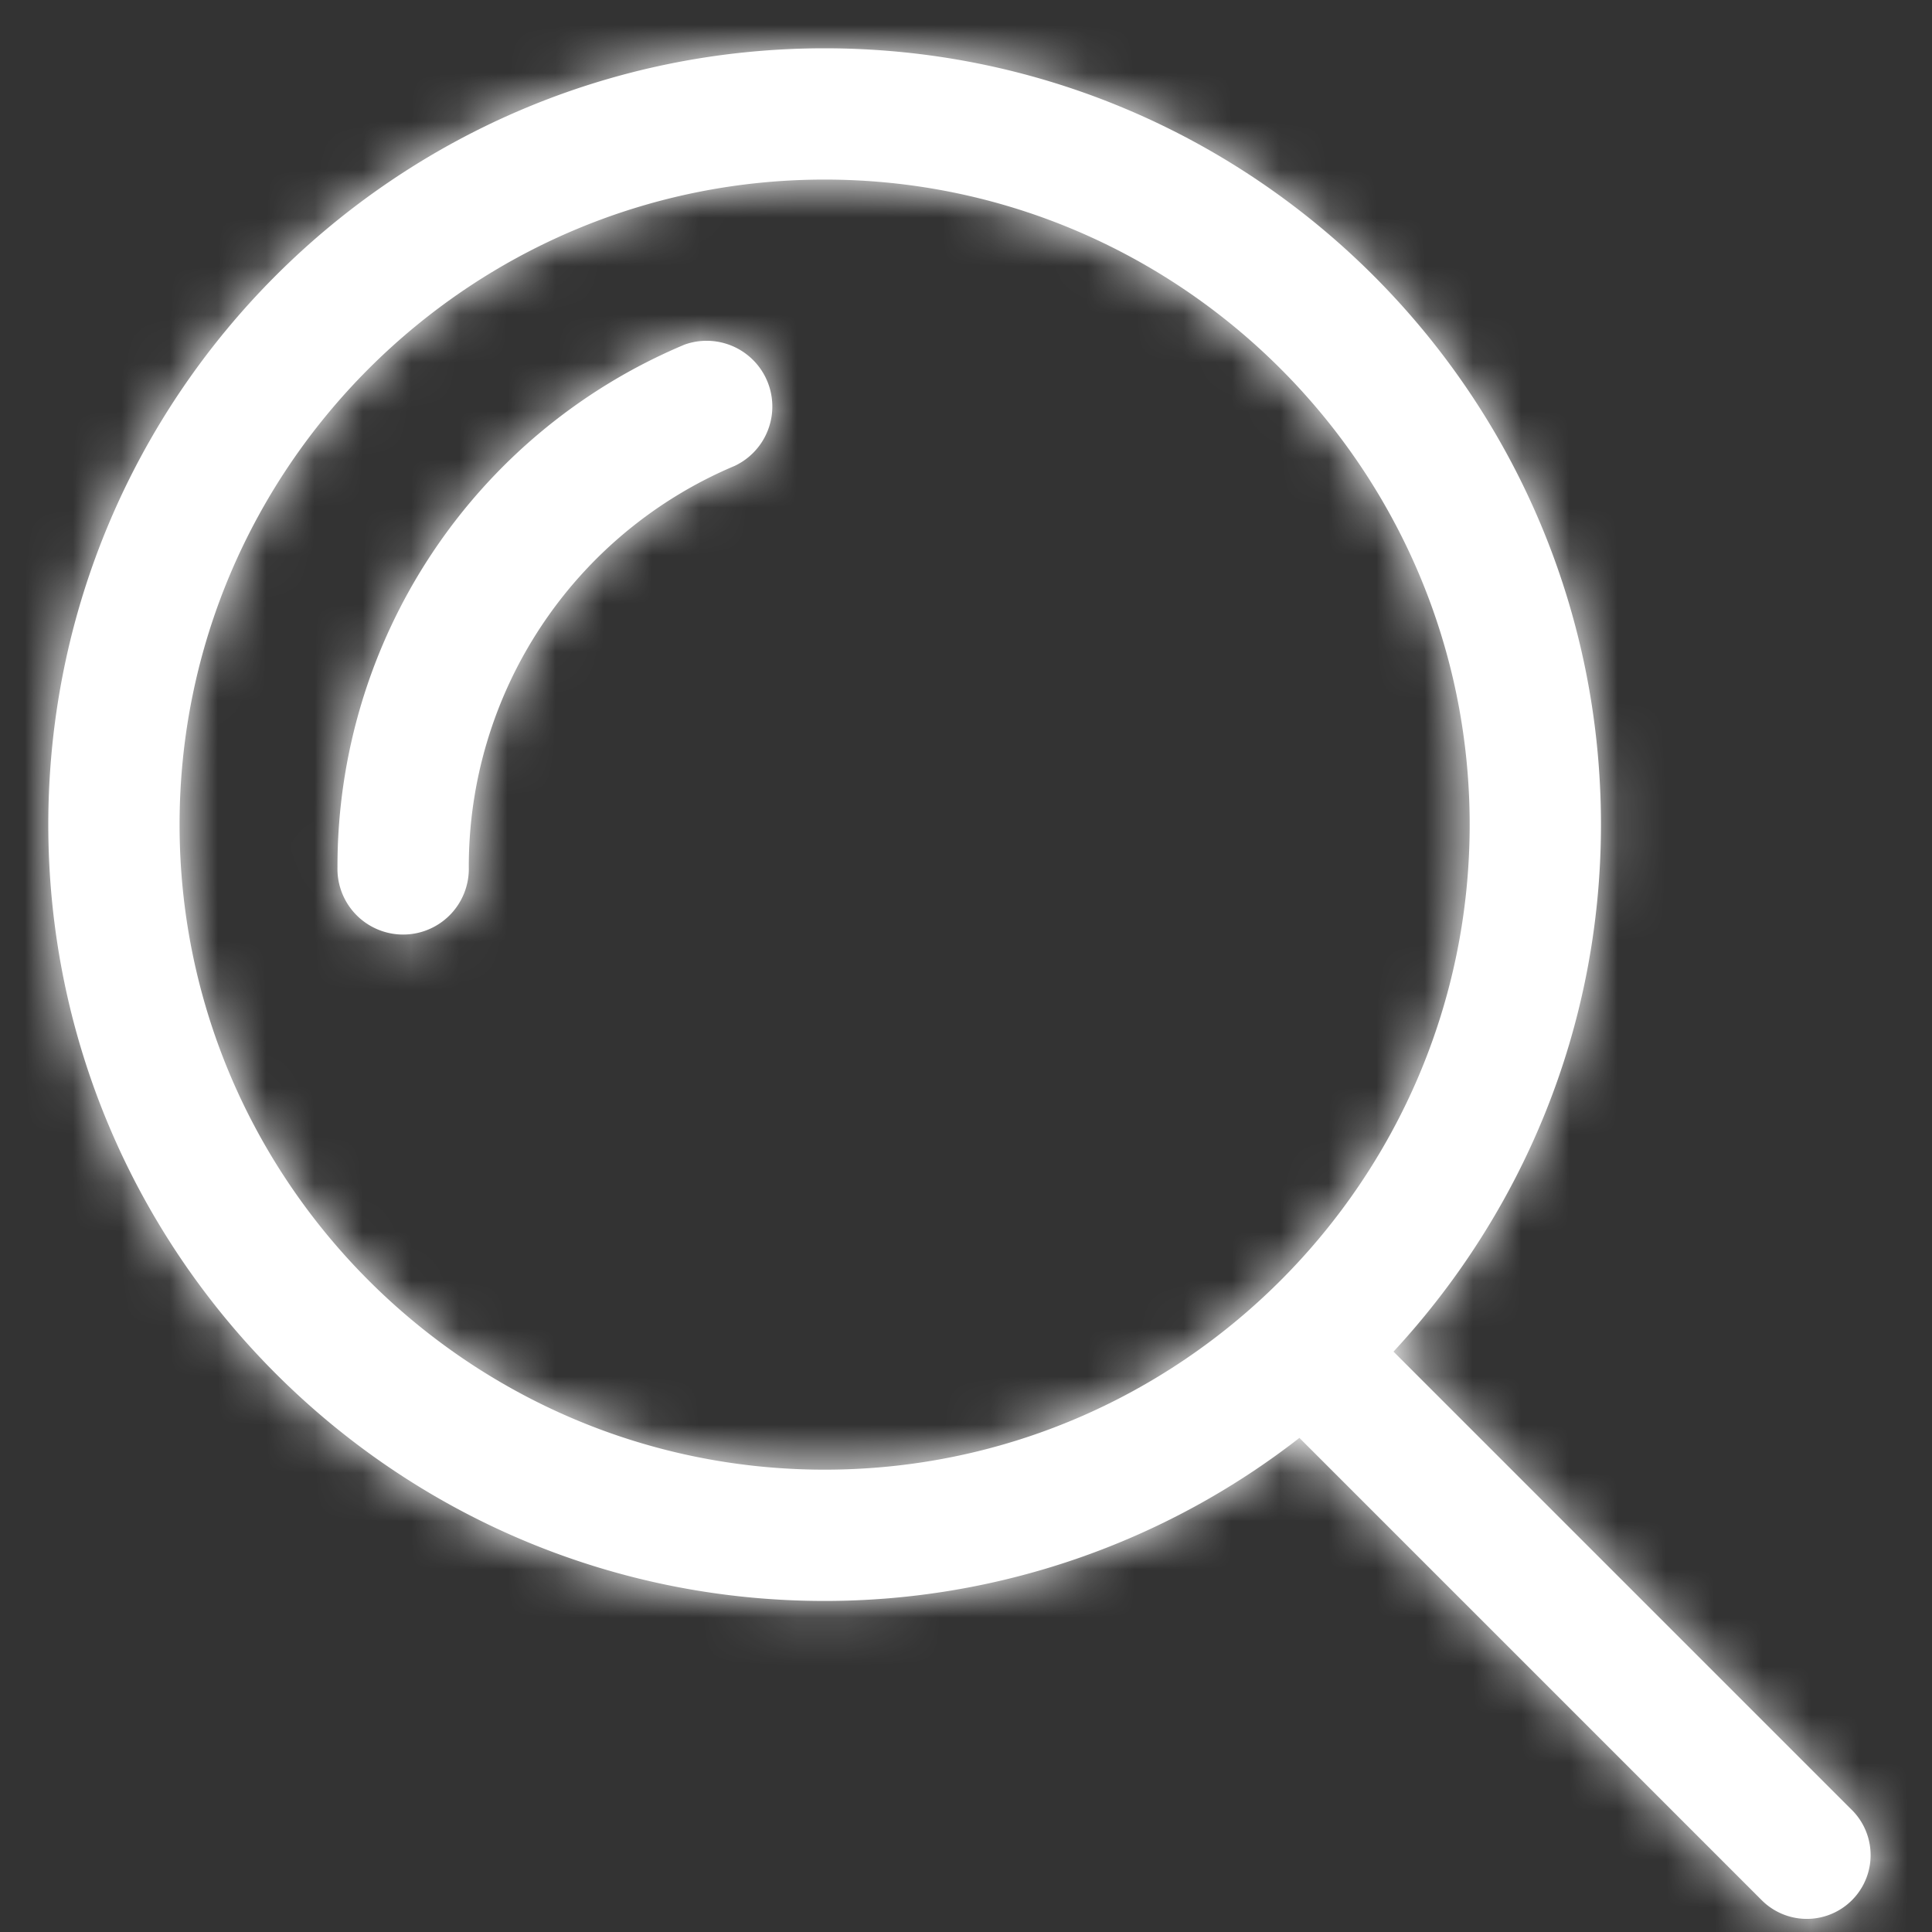 <svg xmlns="http://www.w3.org/2000/svg" xmlns:xlink="http://www.w3.org/1999/xlink" width="40" height="40" viewBox="0 0 40 40"><rect x="0" y="0" width="40" height="40" fill="#333333" stroke="none"/><defs><path id="a" d="M3.718 17.073c0-7.364 5.99-13.355 13.354-13.355 7.365 0 13.356 5.991 13.356 13.355 0 7.364-5.991 13.355-13.356 13.355-7.363 0-13.354-5.991-13.354-13.355m34.624 20.401a1.32 1.32 0 0 1-1.867 1.868l-9.572-9.572a15.987 15.987 0 0 1-9.831 3.376C8.197 33.146 1 25.949 1 17.073 1 8.196 8.197 1 17.072 1c8.877 0 16.074 7.196 16.074 16.073 0 4.217-1.638 8.043-4.295 10.911l9.49 9.49zm-24.19-30.33a11.714 11.714 0 0 0-7.165 10.808 1.36 1.36 0 1 0 2.719 0 9 9 0 0 1 5.504-8.306 1.36 1.36 0 0 0-1.059-2.503z"/></defs><g fill="#fff" fill-rule="evenodd"><mask id="b"><use xlink:href="#a"/></mask><use xlink:href="#a"/><g mask="url(#b)"><path d="M0 0h40v40H0z"/></g></g></svg>